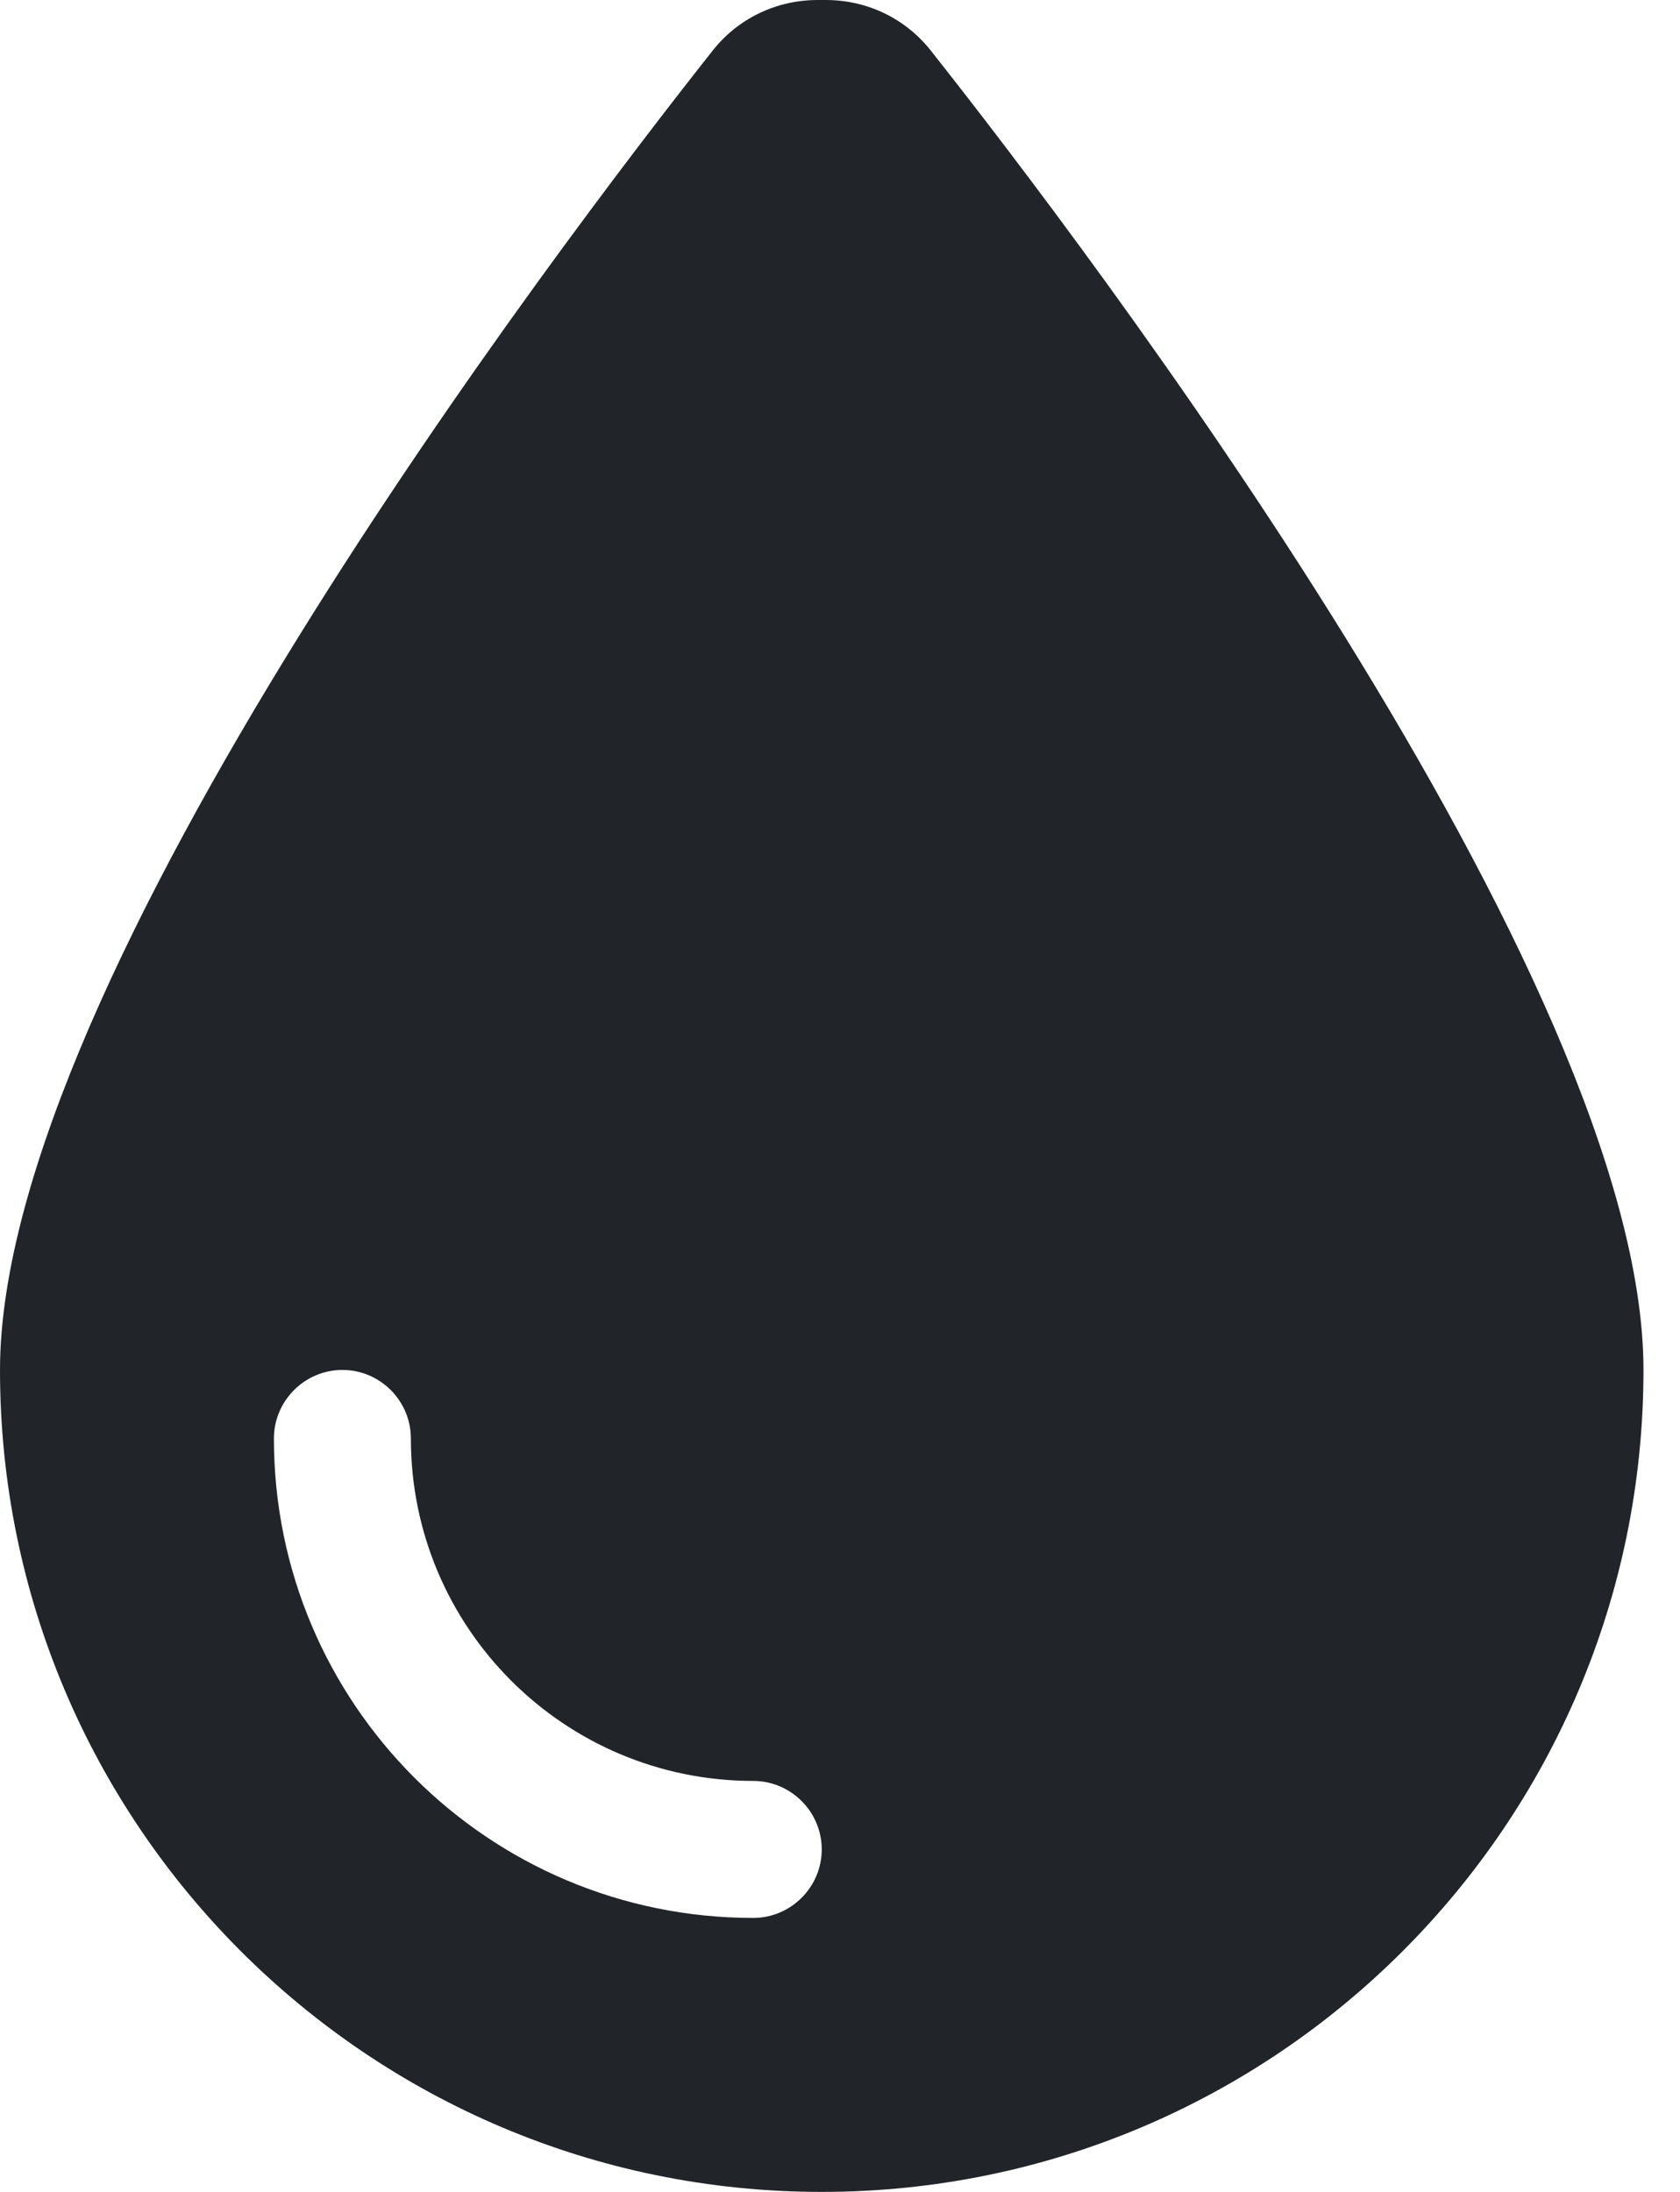 <svg width="23" height="30" viewBox="0 0 23 30" fill="none" xmlns="http://www.w3.org/2000/svg">
<g clip-path="url(#clip0_17_64)">
<path d="M11.25 30C5.039 30 0 24.961 0 18.75C0 13.406 7.629 3.381 9.762 0.686C10.113 0.246 10.635 0 11.197 0H11.303C11.865 0 12.387 0.246 12.738 0.686C14.871 3.381 22.5 13.406 22.5 18.75C22.5 24.961 17.461 30 11.25 30ZM5.625 19.688C5.625 19.172 5.203 18.75 4.688 18.75C4.172 18.75 3.75 19.172 3.75 19.688C3.75 23.314 6.686 26.25 10.312 26.25C10.828 26.25 11.25 25.828 11.25 25.312C11.25 24.797 10.828 24.375 10.312 24.375C7.723 24.375 5.625 22.277 5.625 19.688Z" fill="#212529"/>
</g>
<defs>
<clipPath id="clip0_17_64">
<rect width="22.5" height="30" fill="white"/>
</clipPath>
</defs>
</svg>
